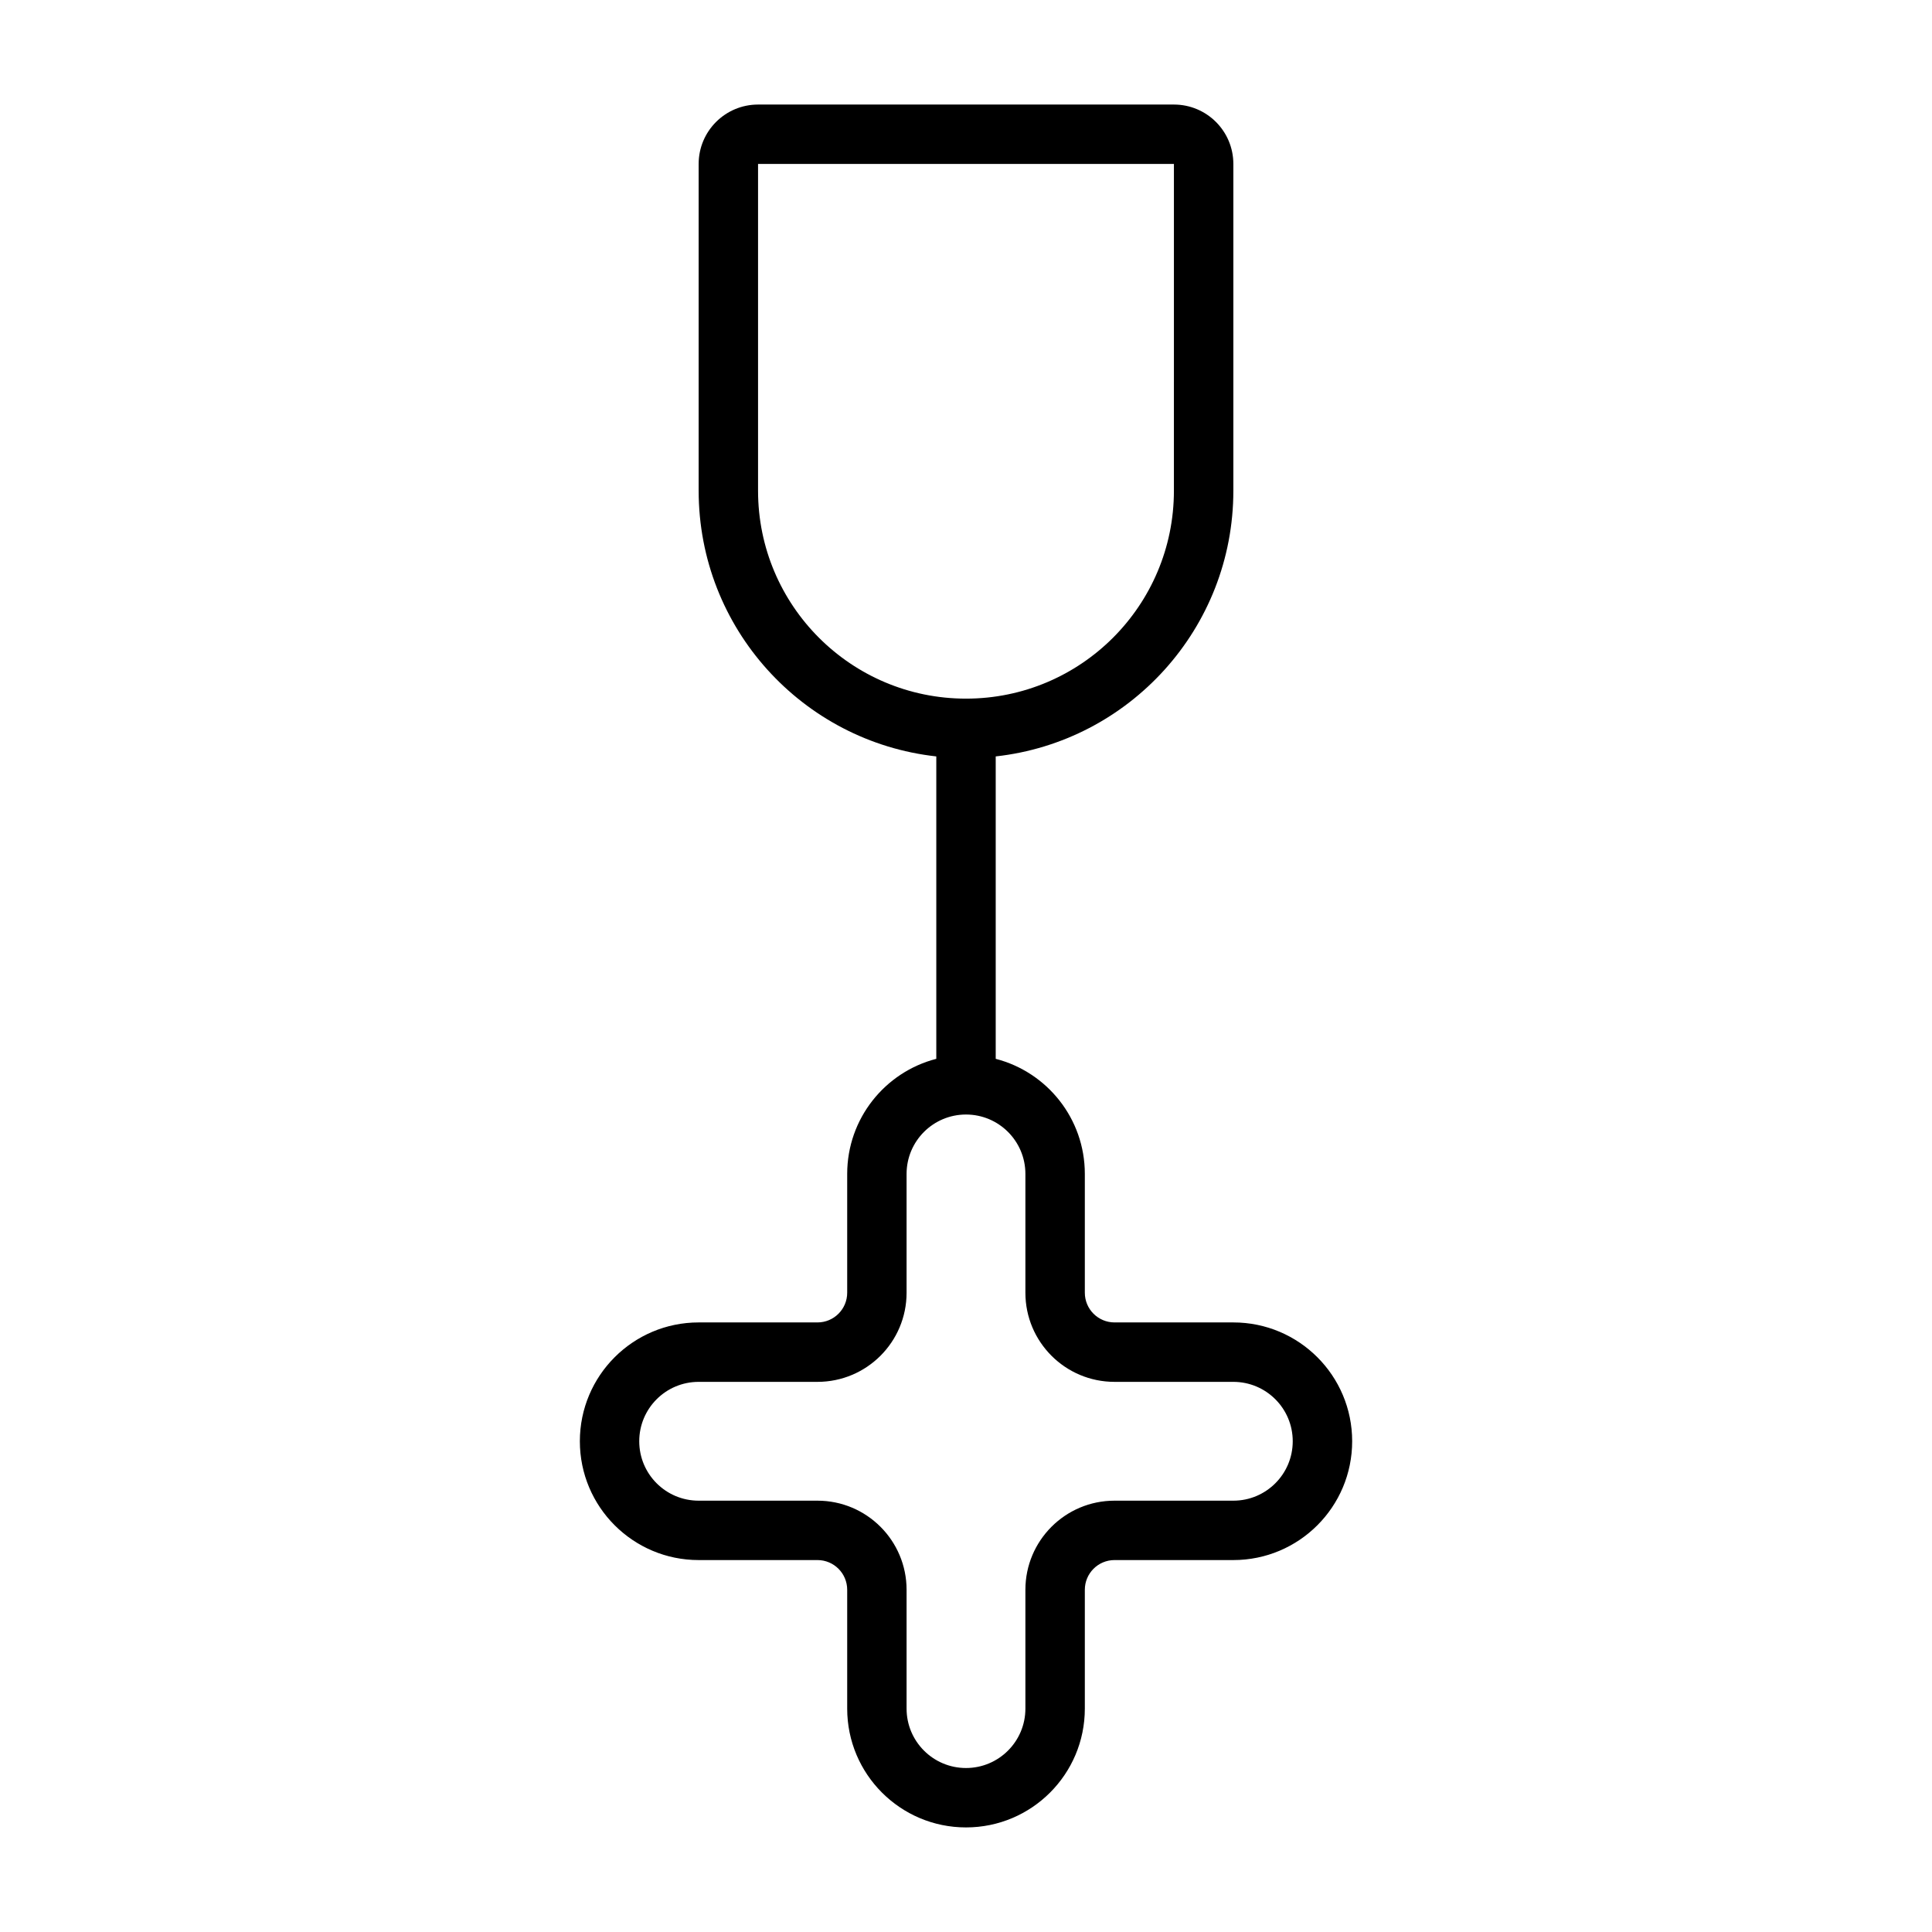 <?xml version="1.0" encoding="UTF-8"?>
<!-- Uploaded to: ICON Repo, www.iconrepo.com, Generator: ICON Repo Mixer Tools -->
<svg fill="#000000" width="800px" height="800px" version="1.1" viewBox="144 144 512 512" xmlns="http://www.w3.org/2000/svg">
 <path d="m329.15 187.45c0-8.695 7.051-15.742 15.746-15.742h110.21c8.695 0 15.746 7.047 15.746 15.742v86.594c0 36.465-27.555 66.5-62.977 70.414v80.145c13.582 3.496 23.617 15.824 23.617 30.496v31.488c0 4.348 3.523 7.871 7.871 7.871h31.488c17.391 0 31.488 14.098 31.488 31.488s-14.098 31.488-31.488 31.488h-31.488c-4.348 0-7.871 3.527-7.871 7.875v31.488c0 17.391-14.098 31.488-31.488 31.488s-31.488-14.098-31.488-31.488v-31.488c0-4.348-3.527-7.875-7.875-7.875h-31.488c-17.387 0-31.484-14.098-31.484-31.488s14.098-31.488 31.484-31.488h31.488c4.348 0 7.875-3.523 7.875-7.871v-31.488c0-14.672 10.035-27 23.613-30.496v-80.145c-35.422-3.914-62.977-33.949-62.977-70.414zm125.95 0h-110.21v86.594c0 30.434 24.672 55.102 55.105 55.102 30.43 0 55.102-24.668 55.102-55.102zm-55.102 251.91c-8.695 0-15.746 7.047-15.746 15.742v31.488c0 13.043-10.574 23.617-23.617 23.617h-31.488c-8.695 0-15.742 7.047-15.742 15.742 0 8.699 7.047 15.746 15.742 15.746h31.488c13.043 0 23.617 10.574 23.617 23.617v31.488c0 8.695 7.051 15.742 15.746 15.742s15.742-7.047 15.742-15.742v-31.488c0-13.043 10.574-23.617 23.617-23.617h31.488c8.695 0 15.742-7.047 15.742-15.746 0-8.695-7.047-15.742-15.742-15.742h-31.488c-13.043 0-23.617-10.574-23.617-23.617v-31.488c0-8.695-7.047-15.742-15.742-15.742z" fill-rule="evenodd"/>
</svg>